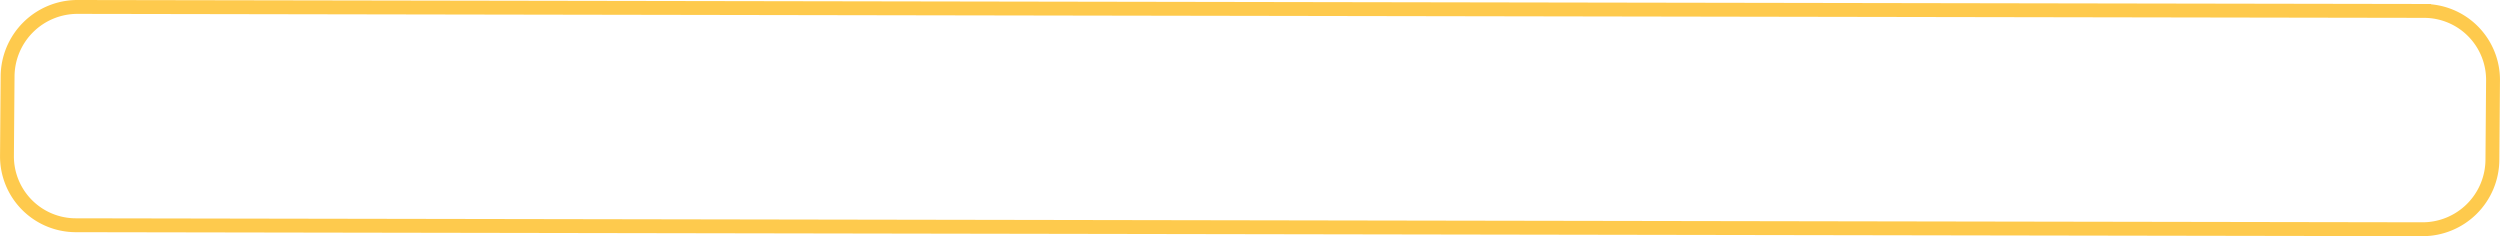 <?xml version="1.0" encoding="UTF-8"?> <svg xmlns="http://www.w3.org/2000/svg" width="720.56" height="68.06" viewBox="0 0 720.56 68.06"><defs><style> .cls-1 { fill: none; stroke: #feca4d; stroke-width: 4px; fill-rule: evenodd; } </style></defs><path id="Прямоугольник_1_копия_6" data-name="Прямоугольник 1 копия 6" class="cls-1" d="M1133.06,5754.94l676.36,1.15a19.867,19.867,0,0,1,19.85,20.03l-0.18,22.93a20.134,20.134,0,0,1-20.15,19.96l-676.36-1.15a19.848,19.848,0,0,1-19.85-20.03l0.18-22.93A20.134,20.134,0,0,1,1133.06,5754.94Z" transform="translate(-1110.72 -5752.94)"></path></svg> 